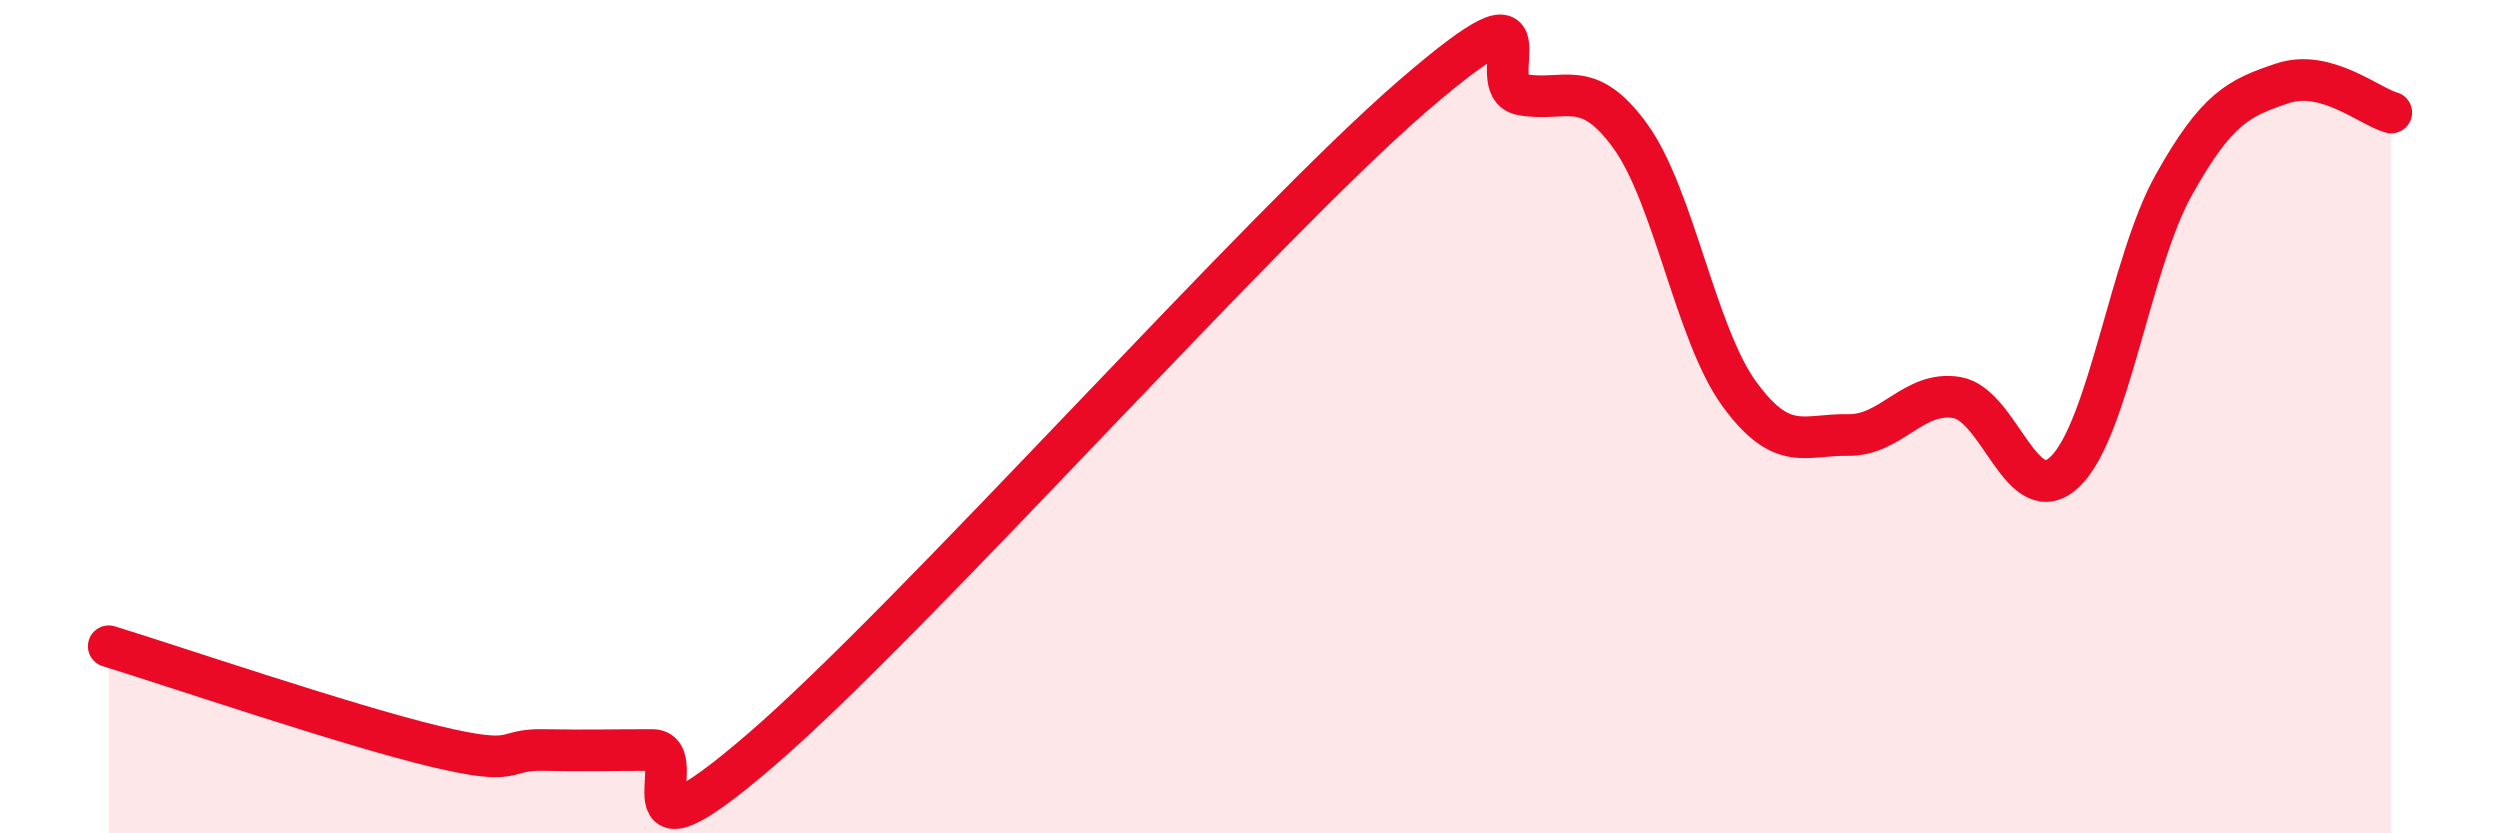 
    <svg width="60" height="20" viewBox="0 0 60 20" xmlns="http://www.w3.org/2000/svg">
      <path
        d="M 2.61,15.51 C 4.17,15.99 8.34,17.41 10.43,17.91 C 12.52,18.41 12,17.98 13.04,18 C 14.08,18.02 14.61,18 15.65,18 C 16.69,18 14.61,21.14 18.26,18 C 21.91,14.86 30.26,5.45 33.91,2.3 C 37.56,-0.85 35.48,2.08 36.52,2.27 C 37.56,2.46 38.09,1.83 39.13,3.27 C 40.17,4.71 40.7,8.02 41.74,9.45 C 42.78,10.88 43.31,10.42 44.35,10.44 C 45.39,10.46 45.92,9.37 46.96,9.54 C 48,9.71 48.53,12.33 49.57,11.31 C 50.61,10.29 51.13,6.3 52.17,4.44 C 53.21,2.58 53.74,2.35 54.78,2 C 55.82,1.65 56.87,2.56 57.39,2.7L57.39 20L2.61 20Z"
        fill="#EB0A25"
        opacity="0.1"
        stroke-linecap="round"
        stroke-linejoin="round"
      />
      <path
        d="M 2.61,15.51 C 4.17,15.99 8.34,17.41 10.43,17.91 C 12.52,18.41 12,17.98 13.04,18 C 14.08,18.02 14.61,18 15.65,18 C 16.69,18 14.61,21.14 18.26,18 C 21.91,14.86 30.26,5.45 33.91,2.3 C 37.56,-0.85 35.48,2.08 36.52,2.27 C 37.56,2.46 38.09,1.83 39.13,3.27 C 40.17,4.71 40.7,8.02 41.74,9.45 C 42.78,10.88 43.31,10.42 44.35,10.44 C 45.39,10.46 45.92,9.37 46.96,9.54 C 48,9.71 48.53,12.33 49.57,11.31 C 50.61,10.29 51.13,6.3 52.17,4.44 C 53.21,2.58 53.74,2.35 54.78,2 C 55.82,1.65 56.87,2.56 57.39,2.7"
        stroke="#EB0A25"
        stroke-width="1"
        fill="none"
        stroke-linecap="round"
        stroke-linejoin="round"
      />
    </svg>
  